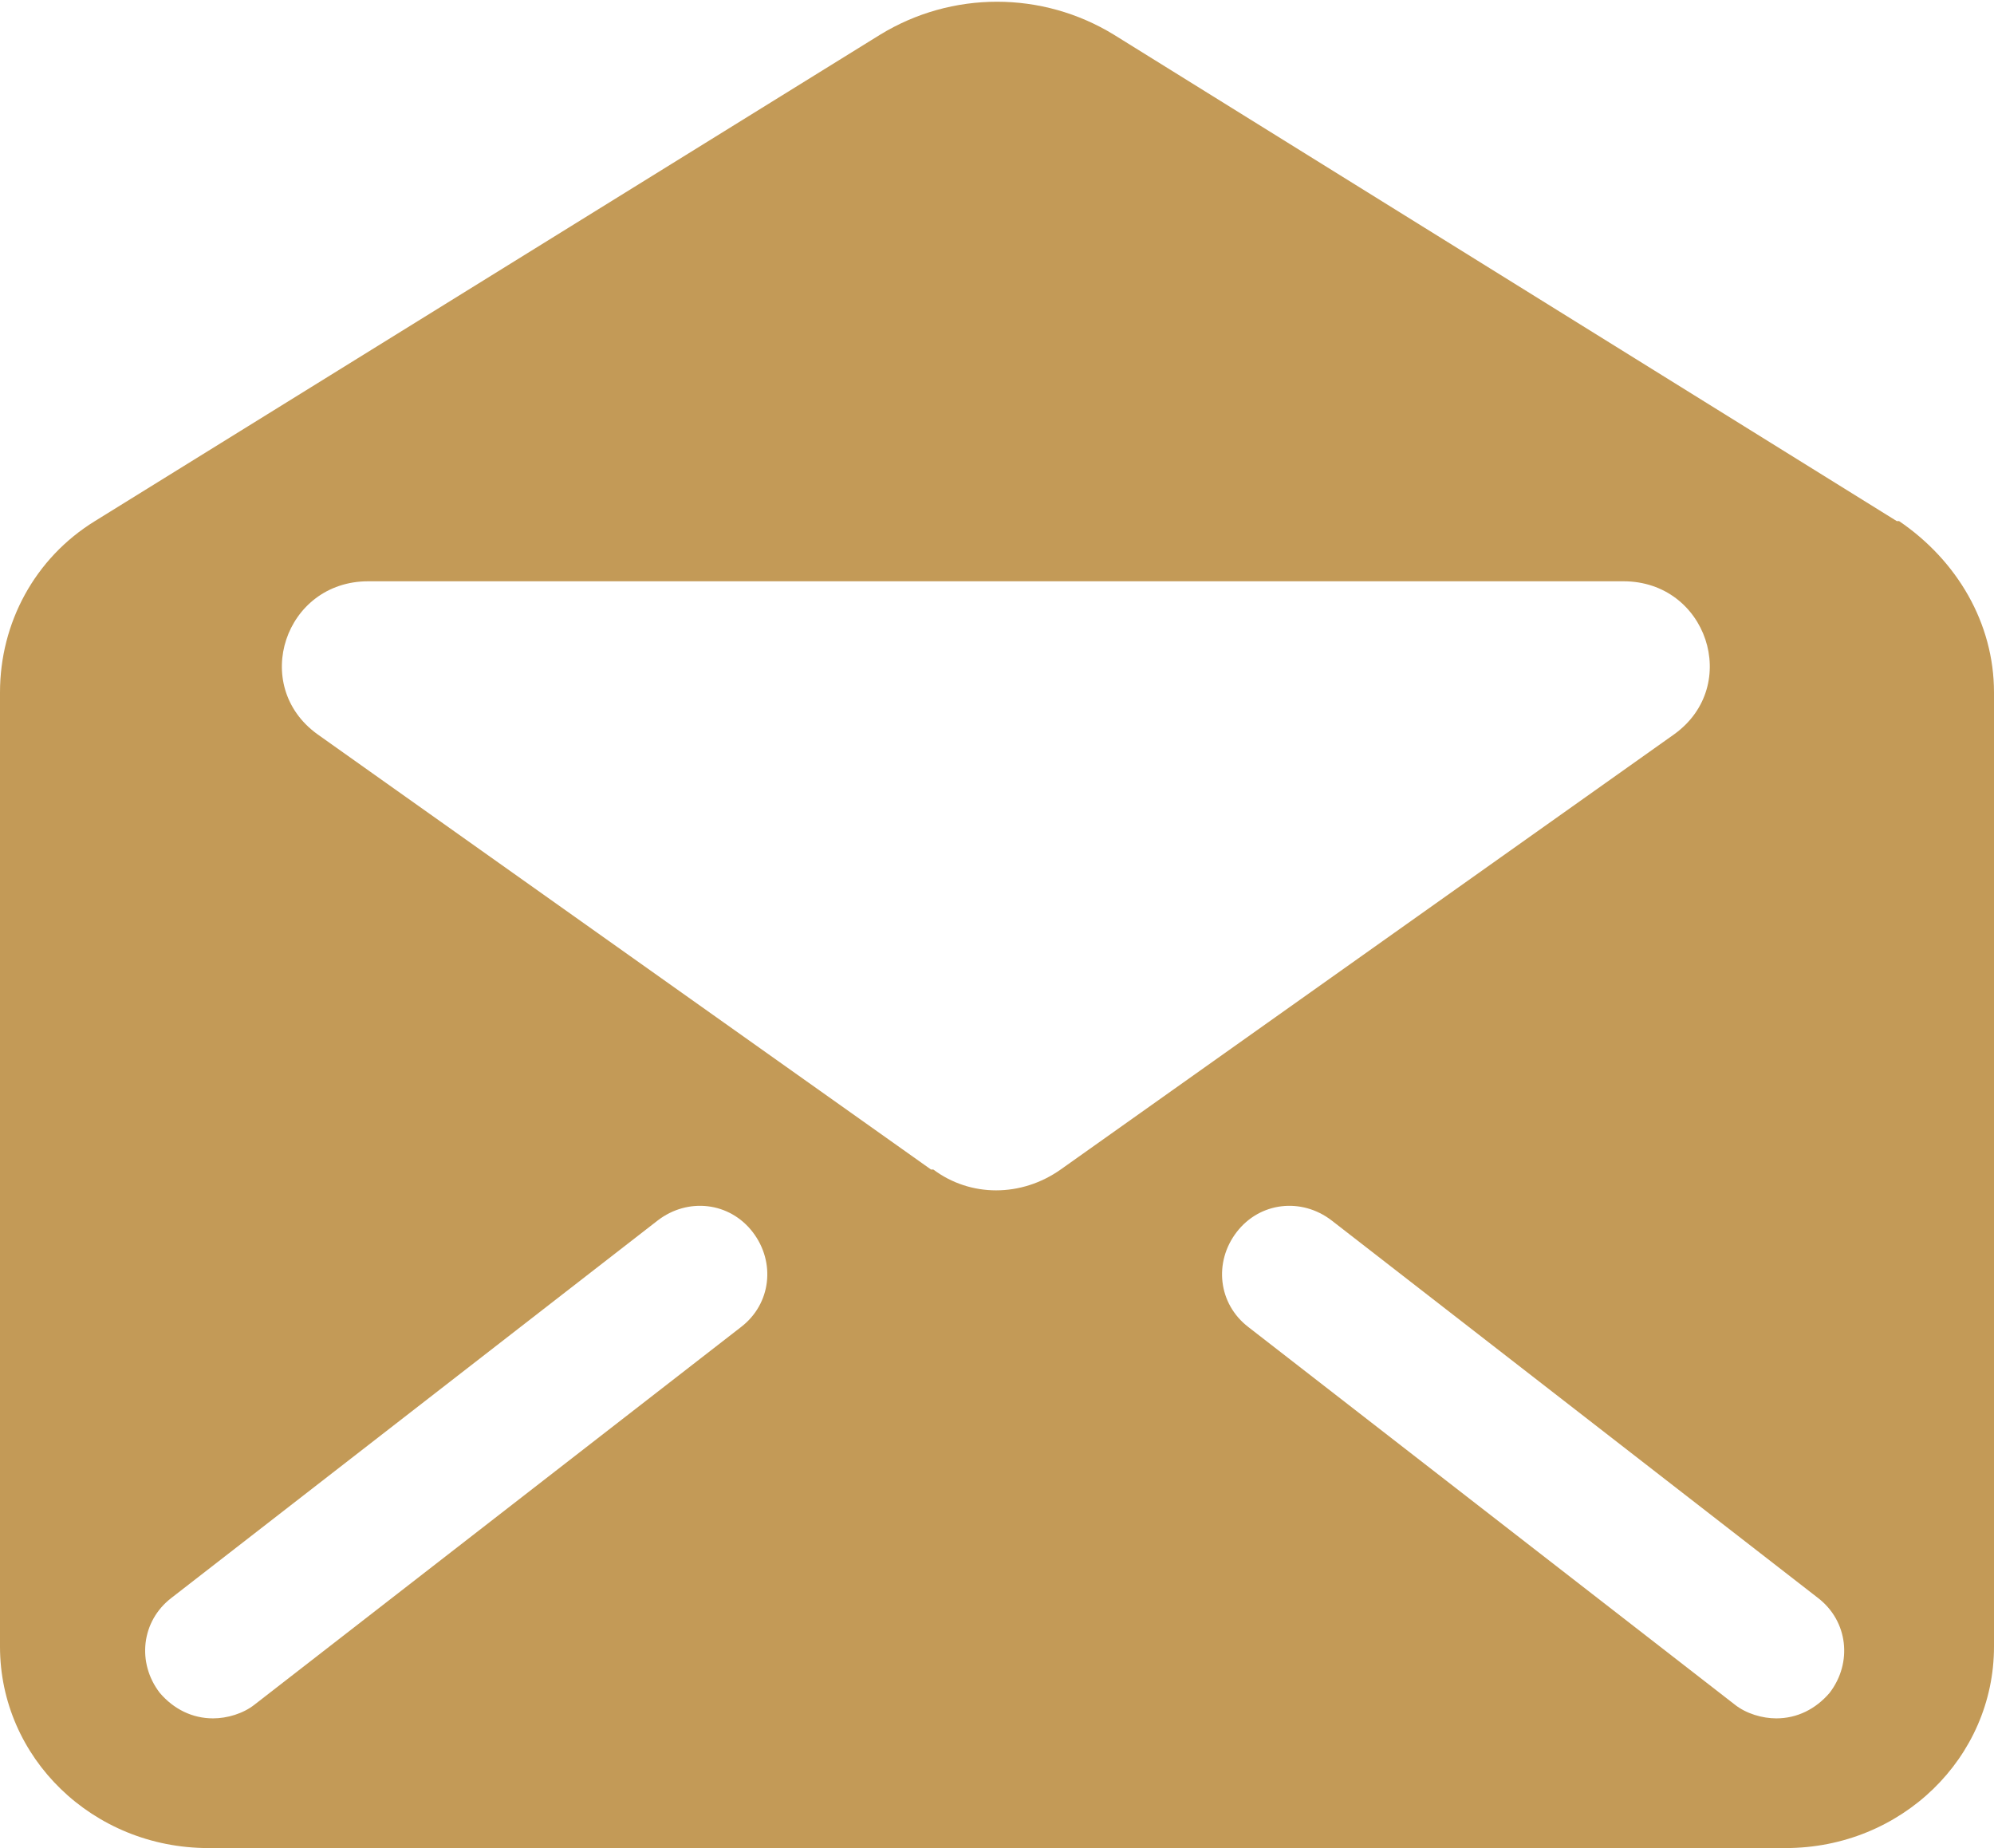<?xml version="1.0" encoding="UTF-8"?>
<svg xmlns="http://www.w3.org/2000/svg" id="Warstwa_2" viewBox="0 0 8.61 7.98">
  <defs>
    <style>.cls-1{fill:#c39a57;}</style>
  </defs>
  <g id="Warstwa_1-2">
    <path class="cls-1" d="m8.19,2.25L4.81.15c-.31-.19-.7-.19-1.01,0L.41,2.25c-.26.16-.41.44-.41.74v4.12c0,.48.4.87.9.87h6.81c.5,0,.9-.39.9-.87V2.99c0-.3-.16-.57-.41-.74Zm-4.99,3.48l-2.1,1.63c-.05.04-.12.06-.18.06-.09,0-.17-.04-.23-.11-.1-.13-.08-.31.05-.41l2.1-1.63c.13-.1.31-.08.41.05.1.13.08.31-.05.41Zm.82-.68l-2.65-1.88c-.29-.21-.14-.66.22-.66h5.42c.36,0,.51.45.22.66l-2.65,1.88c-.17.12-.39.12-.55,0Zm3.88,2.26c-.06.07-.14.11-.23.11-.06,0-.13-.02-.18-.06l-2.1-1.63c-.13-.1-.15-.28-.05-.41.1-.13.28-.15.41-.05l2.1,1.63c.13.1.15.28.05.41Z"></path>
  </g>
</svg>

